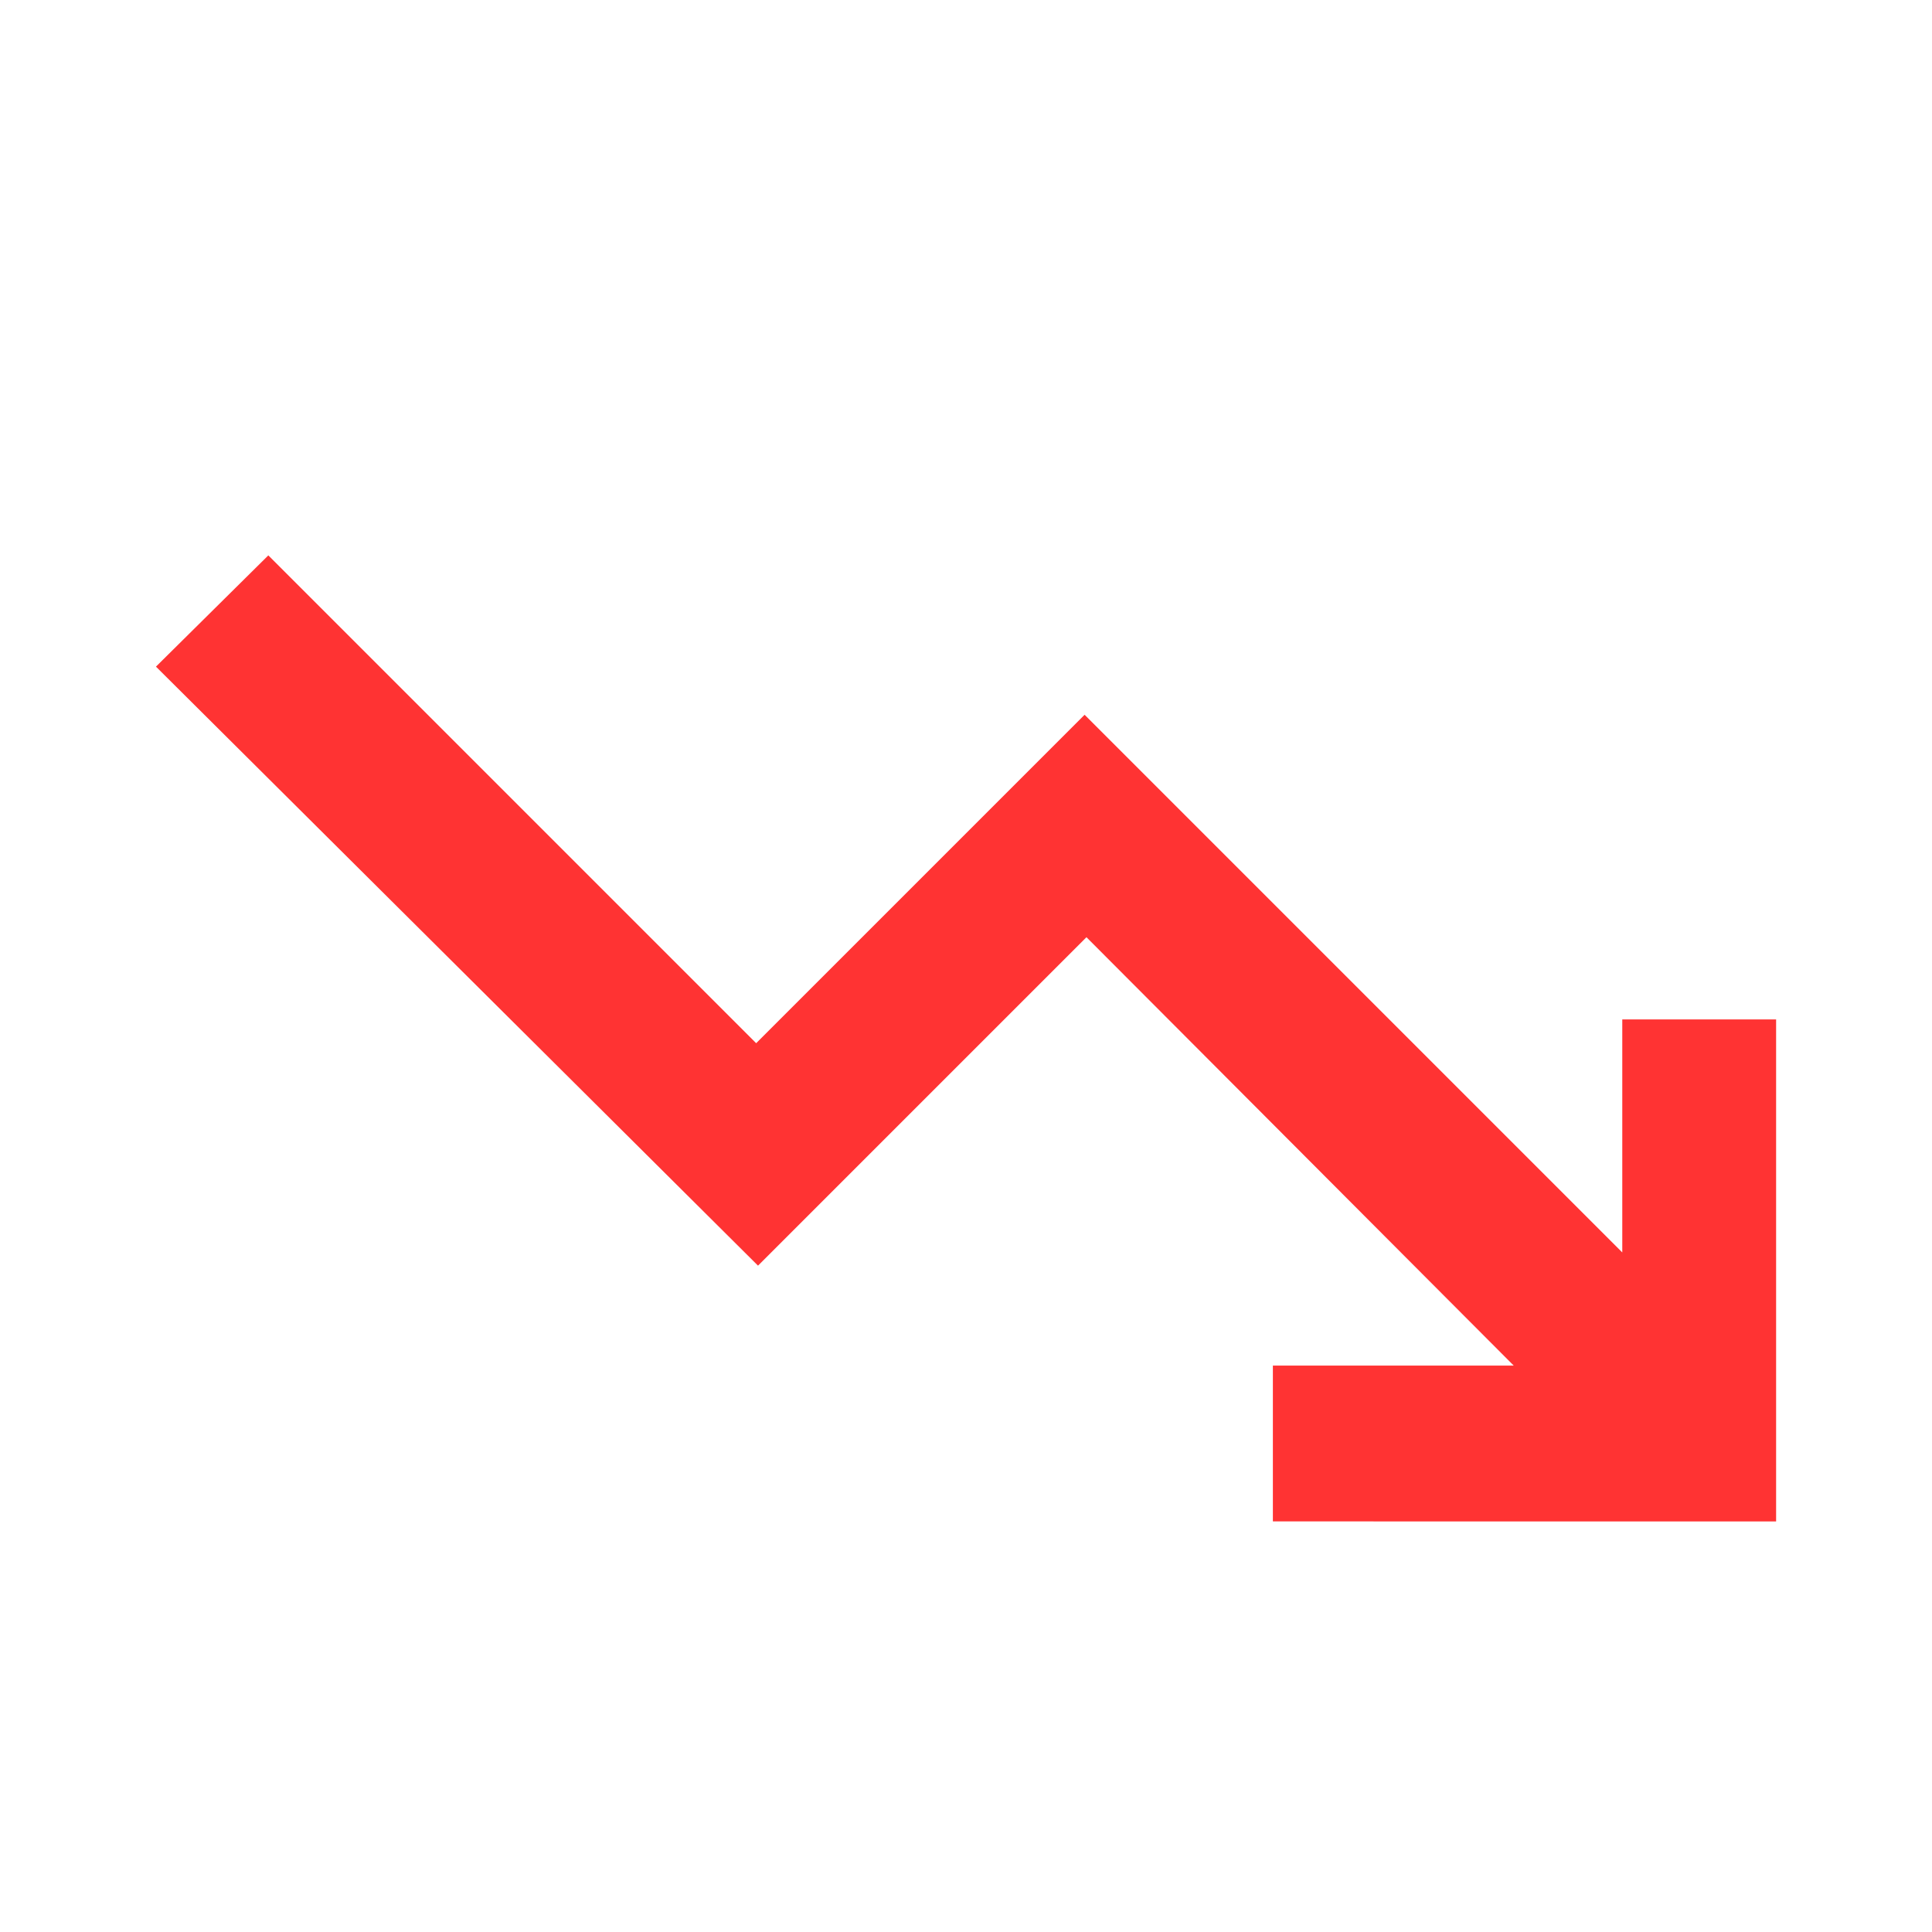 <svg xmlns="http://www.w3.org/2000/svg" width="80" height="80" viewBox="0 0 80 80">
  <g id="Group_1278" data-name="Group 1278" transform="translate(-4145 19027)">
    <rect id="Rectangle_520" data-name="Rectangle 520" width="80" height="80" transform="translate(4145 -19027)" fill="none"/>
    <path id="trending_down_FILL1_wght600_GRAD0_opsz48" d="M114.379,374.434v-6.451h9.974l-17.693-17.739-13.6,13.6L68.13,339.04l4.653-4.607,20.2,20.2,13.6-13.6,22.264,22.264v-9.649h6.37v20.788Z" transform="translate(4083.328 -19338.436)" fill="#f33"/>
  </g>
</svg>
